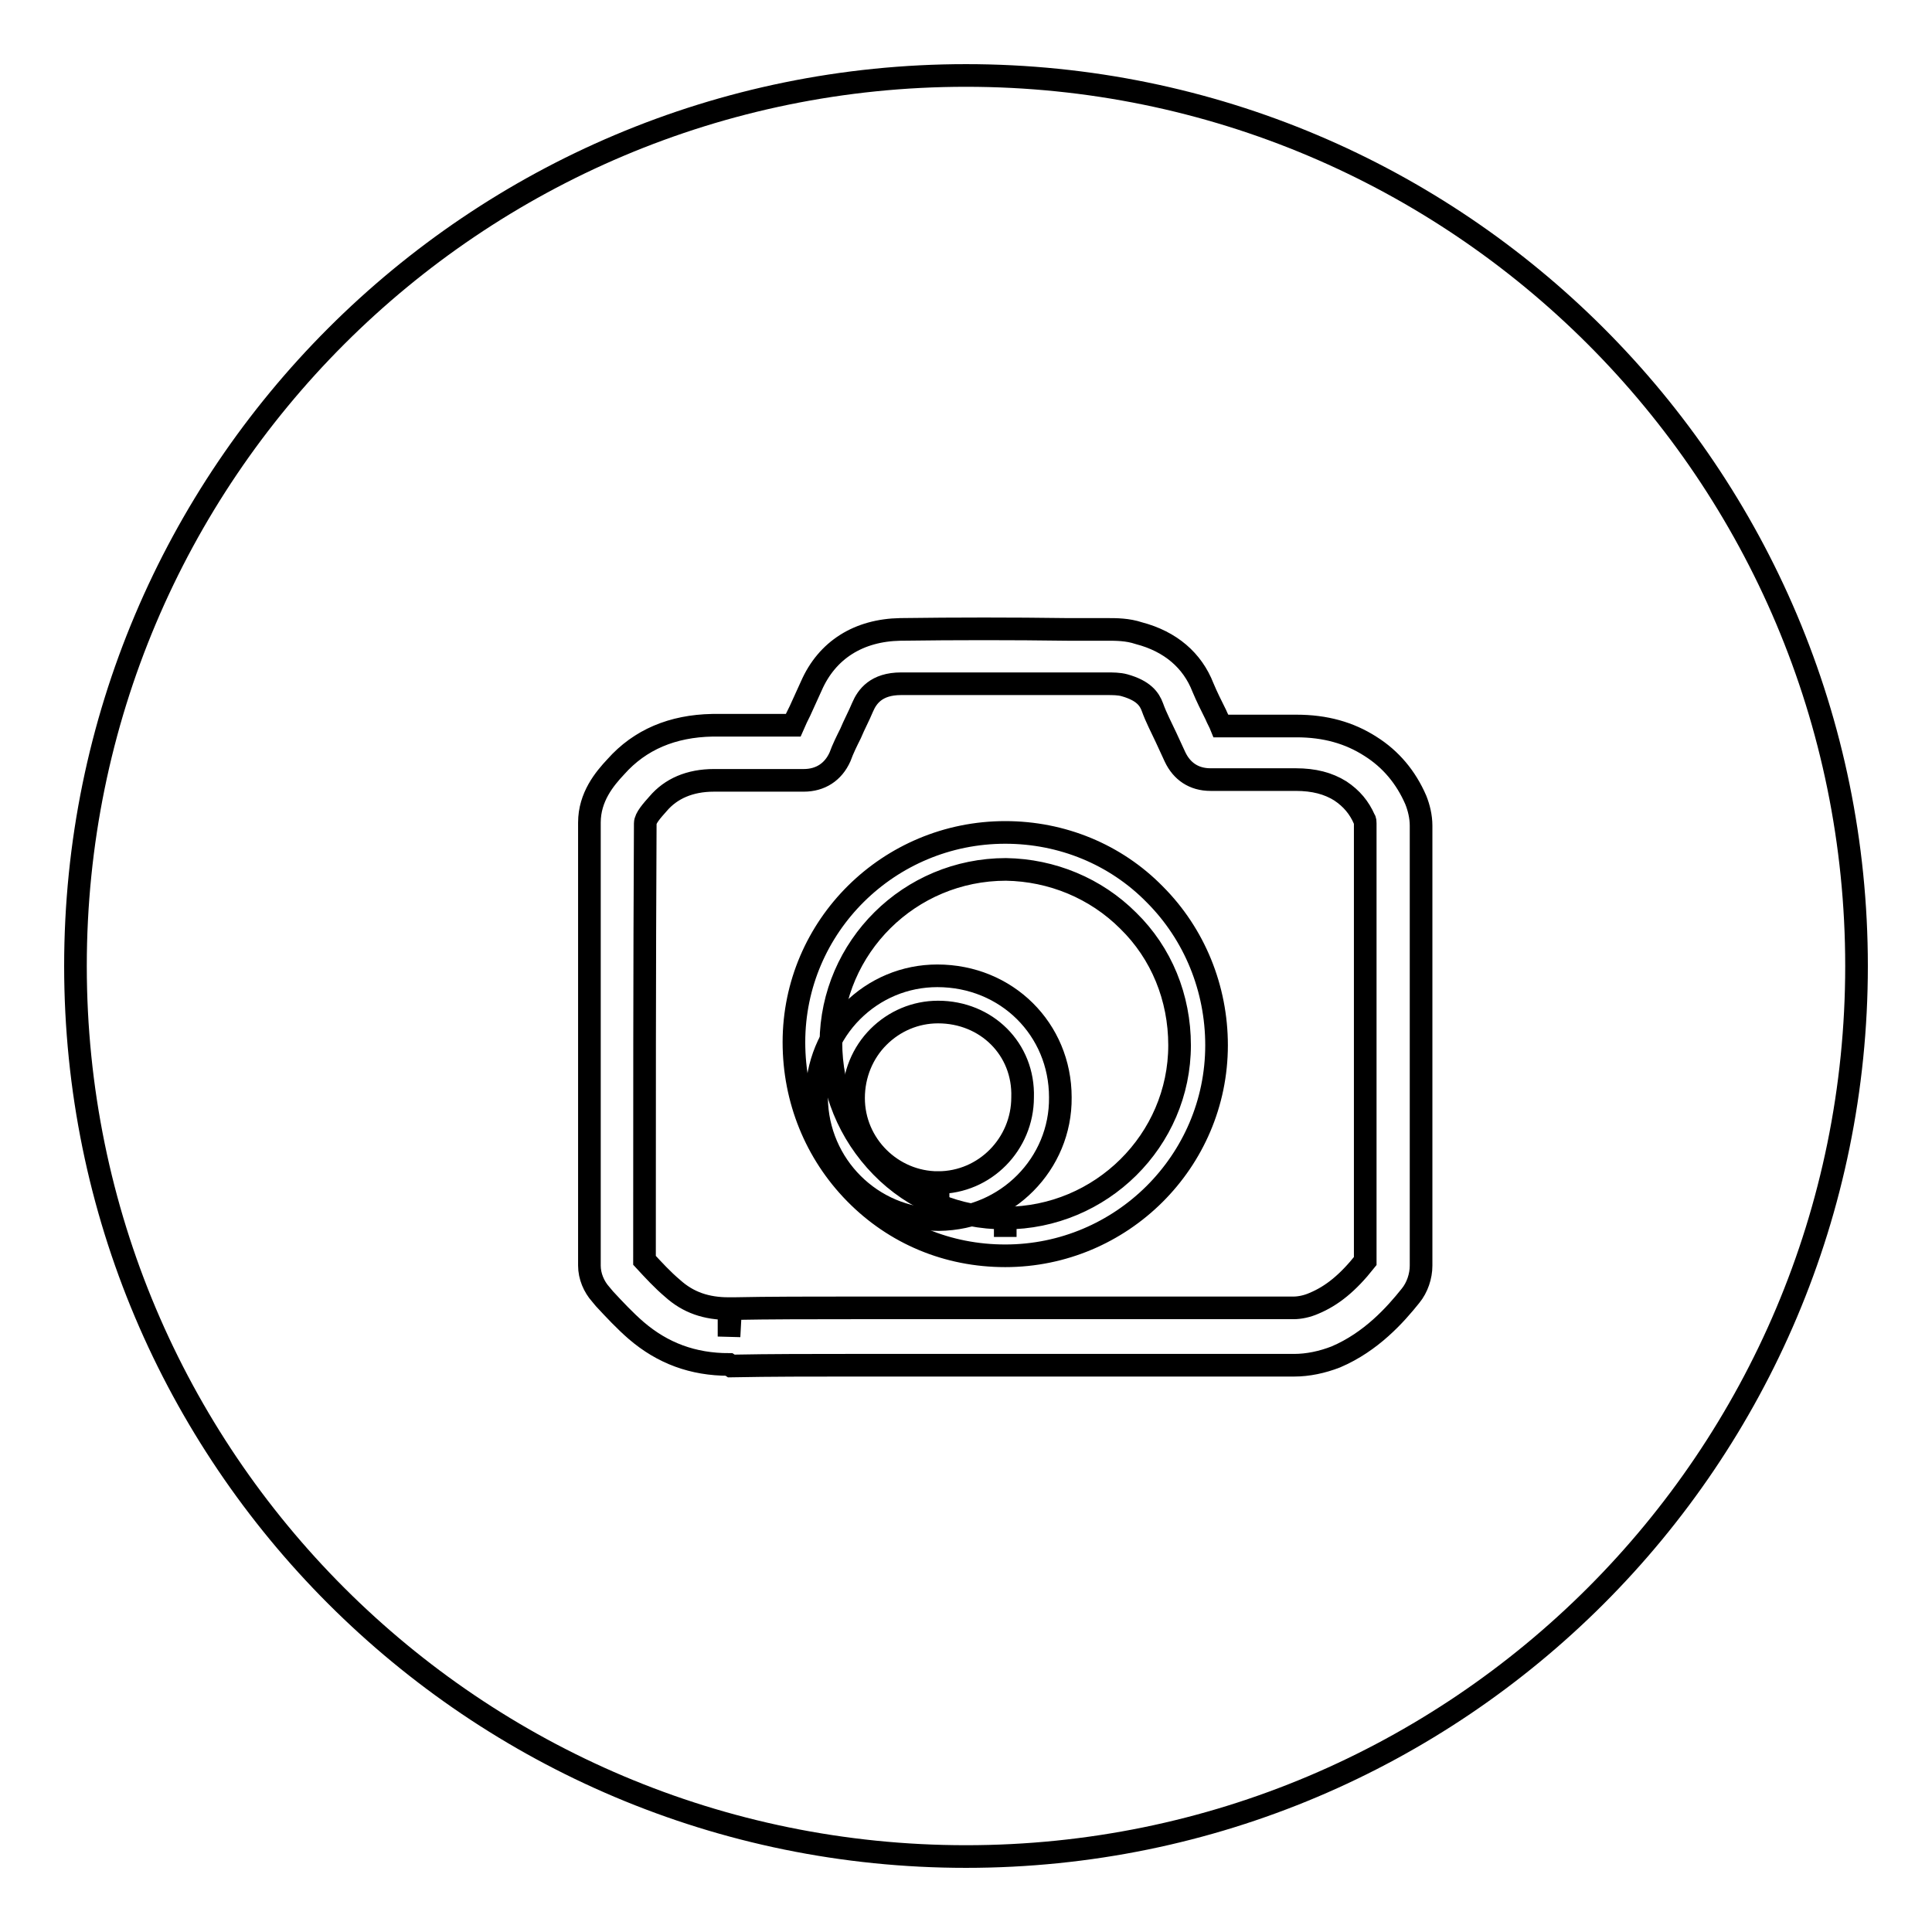 <?xml version="1.0" encoding="utf-8"?>
<!-- Svg Vector Icons : http://www.onlinewebfonts.com/icon -->
<!DOCTYPE svg PUBLIC "-//W3C//DTD SVG 1.1//EN" "http://www.w3.org/Graphics/SVG/1.1/DTD/svg11.dtd">
<svg version="1.1" xmlns="http://www.w3.org/2000/svg" xmlns:xlink="http://www.w3.org/1999/xlink" x="0px" y="0px" viewBox="0 0 256 256" enable-background="new 0 0 256 256" xml:space="preserve">
<g><g><path stroke-width="3" fill-opacity="0" stroke="#000000"  d="M10,128c0,65.2,52.8,118,118,118c65.2,0,118-52.8,118-118c0-65.2-52.8-118-118-118C62.8,10,10,62.8,10,128L10,128z"/><path stroke-width="3" fill-opacity="0" stroke="#000000"  d="M96.6,180.8c-4.8,0-8.8-1.5-12.3-4.5c-1.5-1.3-2.9-2.8-4.2-4.2l-0.5-0.6c-0.9-1-1.5-2.4-1.5-3.8c0-19.6,0-39.1,0-58.7c0-3.4,2-5.8,3.5-7.4c3.2-3.6,7.5-5.4,12.8-5.5c3.5,0,7.1,0,10.7,0c0.3-0.7,0.6-1.3,0.9-1.9c0.5-1.1,1-2.2,1.5-3.3c2.1-4.8,6.3-7.4,11.8-7.5c7.4-0.1,14.8-0.1,22.1,0l5.3,0c1.2,0,2.7,0,4.2,0.5c4.2,1.1,7.1,3.6,8.5,7.2c0.5,1.2,1.1,2.4,1.7,3.6c0.2,0.5,0.5,1,0.7,1.5c3.3,0,6.6,0,10,0c3.8,0,7,0.9,9.8,2.7c2.7,1.7,4.7,4.1,6,7.1c0.4,1,0.7,2.2,0.7,3.4c0,19.4,0,38.9,0,58.3c0,1.4-0.5,2.9-1.4,4c-2,2.5-5.2,6.1-9.9,8.1c-1.8,0.7-3.7,1.1-5.5,1.1c-7.1,0-14.3,0-21.4,0l-37.2,0c-5.3,0-10.7,0-16,0.1L96.6,180.8z M85.4,167c1.2,1.3,2.4,2.6,3.7,3.7c2.1,1.9,4.5,2.7,7.5,2.7v3.7l0.2-3.7c5.4-0.1,10.7-0.1,16.1-0.1l37.2,0c7.1,0,14.2,0,21.3,0c0.8,0,1.8-0.2,2.7-0.6c2.4-1,4.5-2.7,6.8-5.6c0-19.3,0-38.7,0-58c0-0.2,0-0.4-0.1-0.5c-0.7-1.6-1.7-2.8-3.2-3.8c-1.6-1-3.5-1.5-5.9-1.5c-3.5,0-7,0-10.5,0h-0.8c-2.2,0-3.8-1.1-4.7-3c-0.4-0.9-0.8-1.7-1.2-2.6c-0.6-1.3-1.3-2.6-1.8-4c-0.4-1.1-1.2-2.2-3.7-2.9c-0.7-0.2-1.6-0.2-2.3-0.2l-5.3,0c-7.3,0-14.7,0-22,0c-3.3,0-4.5,1.7-5.1,3.1c-0.5,1.2-1.1,2.3-1.6,3.5c-0.5,1-1,2-1.4,3.1c-0.9,2-2.6,3.1-4.8,3.1c-4,0-7.9,0-11.9,0c-3.2,0-5.7,1.1-7.4,3.1c-0.8,0.9-1.7,1.9-1.7,2.6C85.4,128.4,85.4,147.7,85.4,167z"/><path stroke-width="3" fill-opacity="0" stroke="#000000"  d="M124.4,161.6c-8.9,0-16.1-7.2-16.2-16.1c0-4.4,1.7-8.5,4.7-11.5c3-3,7-4.7,11.3-4.7c9.2,0,16.3,7.1,16.3,16.1C140.6,154.2,133.4,161.5,124.4,161.6L124.4,161.6L124.4,161.6z M124.3,134.1c-3,0-5.8,1.2-7.9,3.3c-2.1,2.1-3.3,5-3.3,8.1c0,6.2,5.1,11.2,11.2,11.2v2.5l0-2.5c6.2,0,11.2-5.1,11.2-11.3C135.7,139,130.7,134.1,124.3,134.1z"/><path stroke-width="3" fill-opacity="0" stroke="#000000"  d="M133.2,166.4L133.2,166.4L133.2,166.4c-7.6,0-14.6-2.9-19.9-8.3c-5.2-5.3-8.1-12.4-8.1-20c0-15.4,12.6-27.8,28-27.8c7.5,0,14.6,2.9,19.8,8.2c5.3,5.3,8.2,12.5,8.2,20C161.2,153.9,148.6,166.4,133.2,166.4z M133.3,115.2c-12.8,0-23.1,10.3-23.2,22.9c0,6.3,2.4,12.1,6.7,16.5c4.3,4.4,10.1,6.8,16.4,6.8l0,2.5v-2.5c12.7,0,23.1-10.3,23.1-22.9c0-6.3-2.4-12.2-6.8-16.5C145.2,117.7,139.4,115.3,133.3,115.2z"/></g></g>
</svg>